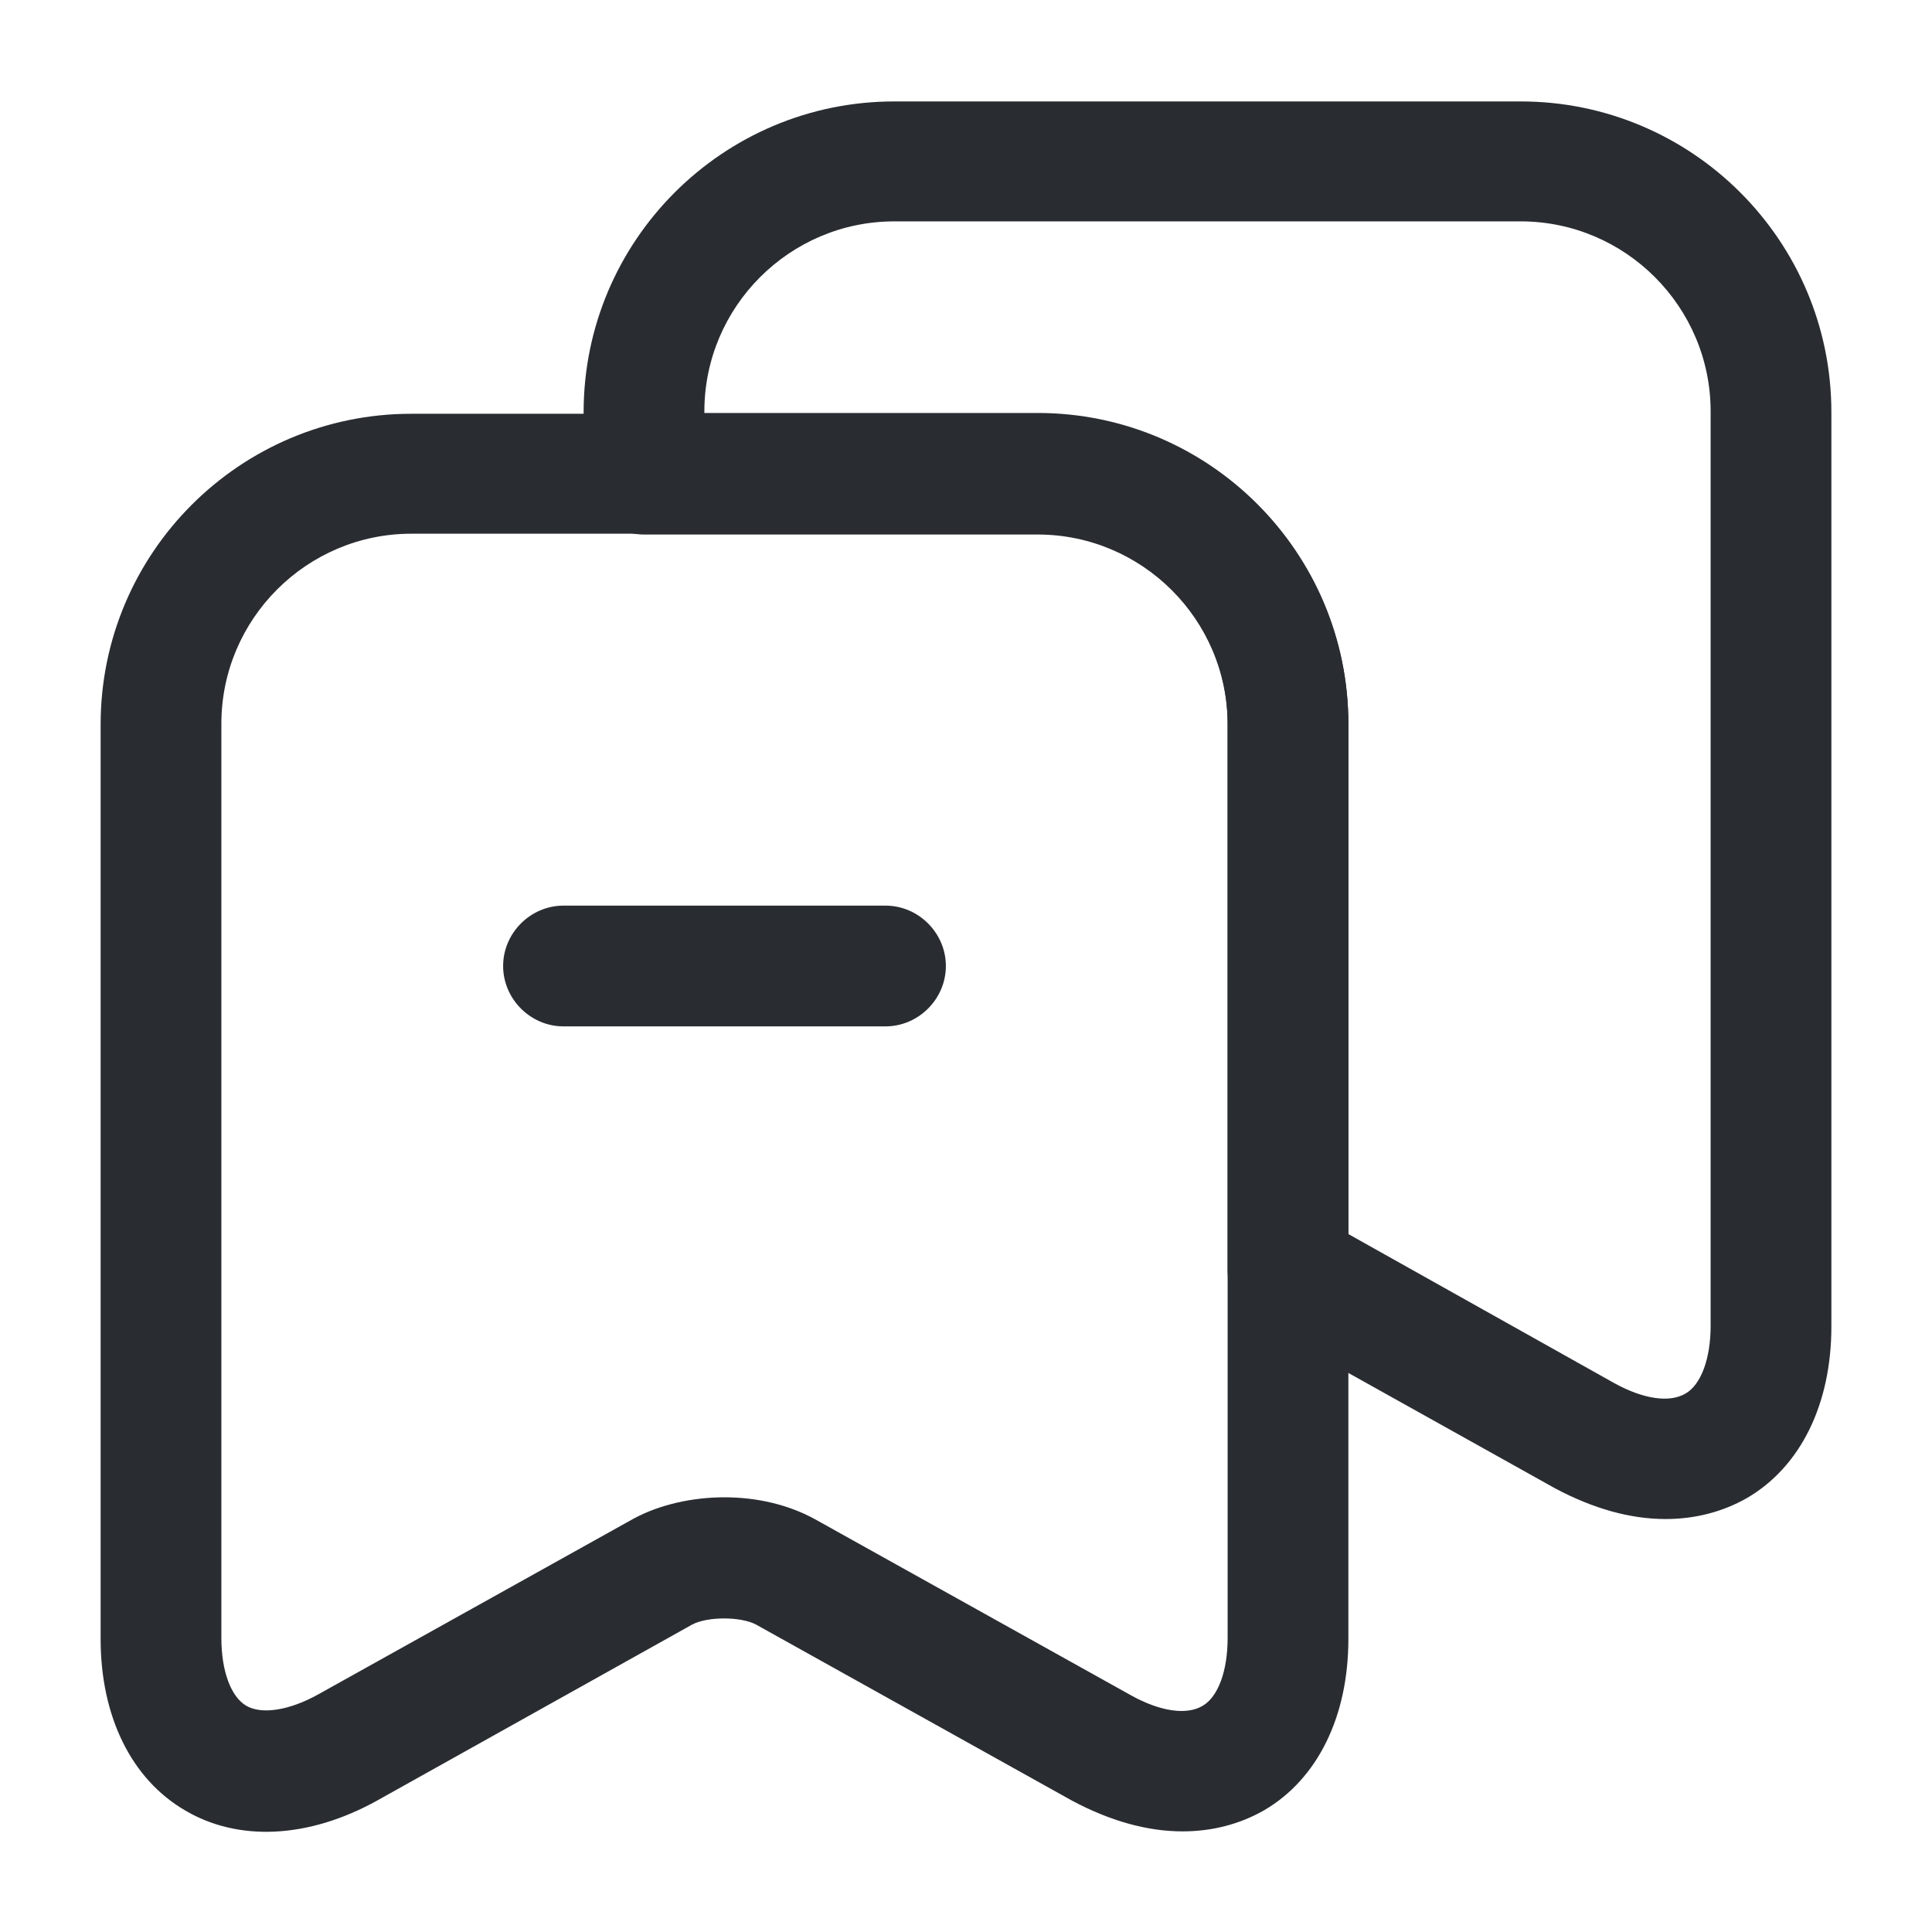 <svg width="24" height="24" viewBox="0 0 24 24" fill="none" xmlns="http://www.w3.org/2000/svg">
<path d="M14.69 22.75C14.25 22.75 13.79 22.62 13.32 22.37L9.39 20.18C9.2 20.08 8.79 20.08 8.6 20.18L4.68 22.37C3.83 22.84 2.96 22.88 2.3 22.49C1.63 22.1 1.25 21.32 1.25 20.36V9C1.25 6.87 2.98 5.14 5.11 5.14H12.89C15.02 5.14 16.75 6.87 16.75 9V20.36C16.75 21.32 16.37 22.1 15.7 22.49C15.4 22.66 15.06 22.75 14.69 22.75ZM9 18.6C9.4 18.6 9.79 18.69 10.12 18.87L14.05 21.06C14.41 21.26 14.74 21.31 14.94 21.19C15.13 21.08 15.25 20.76 15.25 20.35V8.99C15.25 7.69 14.19 6.63 12.89 6.63H5.11C3.81 6.63 2.75 7.69 2.75 8.99V20.35C2.75 20.76 2.87 21.08 3.06 21.19C3.25 21.3 3.59 21.25 3.95 21.05L7.88 18.86C8.2 18.69 8.6 18.6 9 18.6Z" fill="#292D32"/>
<path d="M20.69 18.87C20.25 18.87 19.79 18.74 19.32 18.49L15.63 16.43C15.39 16.3 15.25 16.05 15.25 15.78V9C15.25 7.7 14.19 6.64 12.89 6.64H8C7.59 6.64 7.25 6.3 7.25 5.89V5.12C7.25 2.99 8.98 1.26 11.11 1.26H18.89C21.02 1.26 22.75 2.99 22.75 5.12V16.48C22.75 17.44 22.37 18.22 21.7 18.61C21.4 18.78 21.06 18.87 20.69 18.87ZM16.75 15.33L20.05 17.18C20.41 17.38 20.74 17.43 20.94 17.31C21.13 17.2 21.25 16.88 21.25 16.47V5.11C21.25 3.81 20.19 2.75 18.89 2.75H11.11C9.81 2.75 8.75 3.81 8.75 5.11V5.13H12.89C15.02 5.13 16.75 6.86 16.75 8.99V15.33Z" fill="#292D32"/>
<path d="M11 12.75H7C6.59 12.75 6.25 12.41 6.25 12C6.25 11.59 6.59 11.25 7 11.25H11C11.41 11.25 11.75 11.59 11.75 12C11.75 12.41 11.41 12.75 11 12.75Z" fill="#292D32"/>
</svg>

